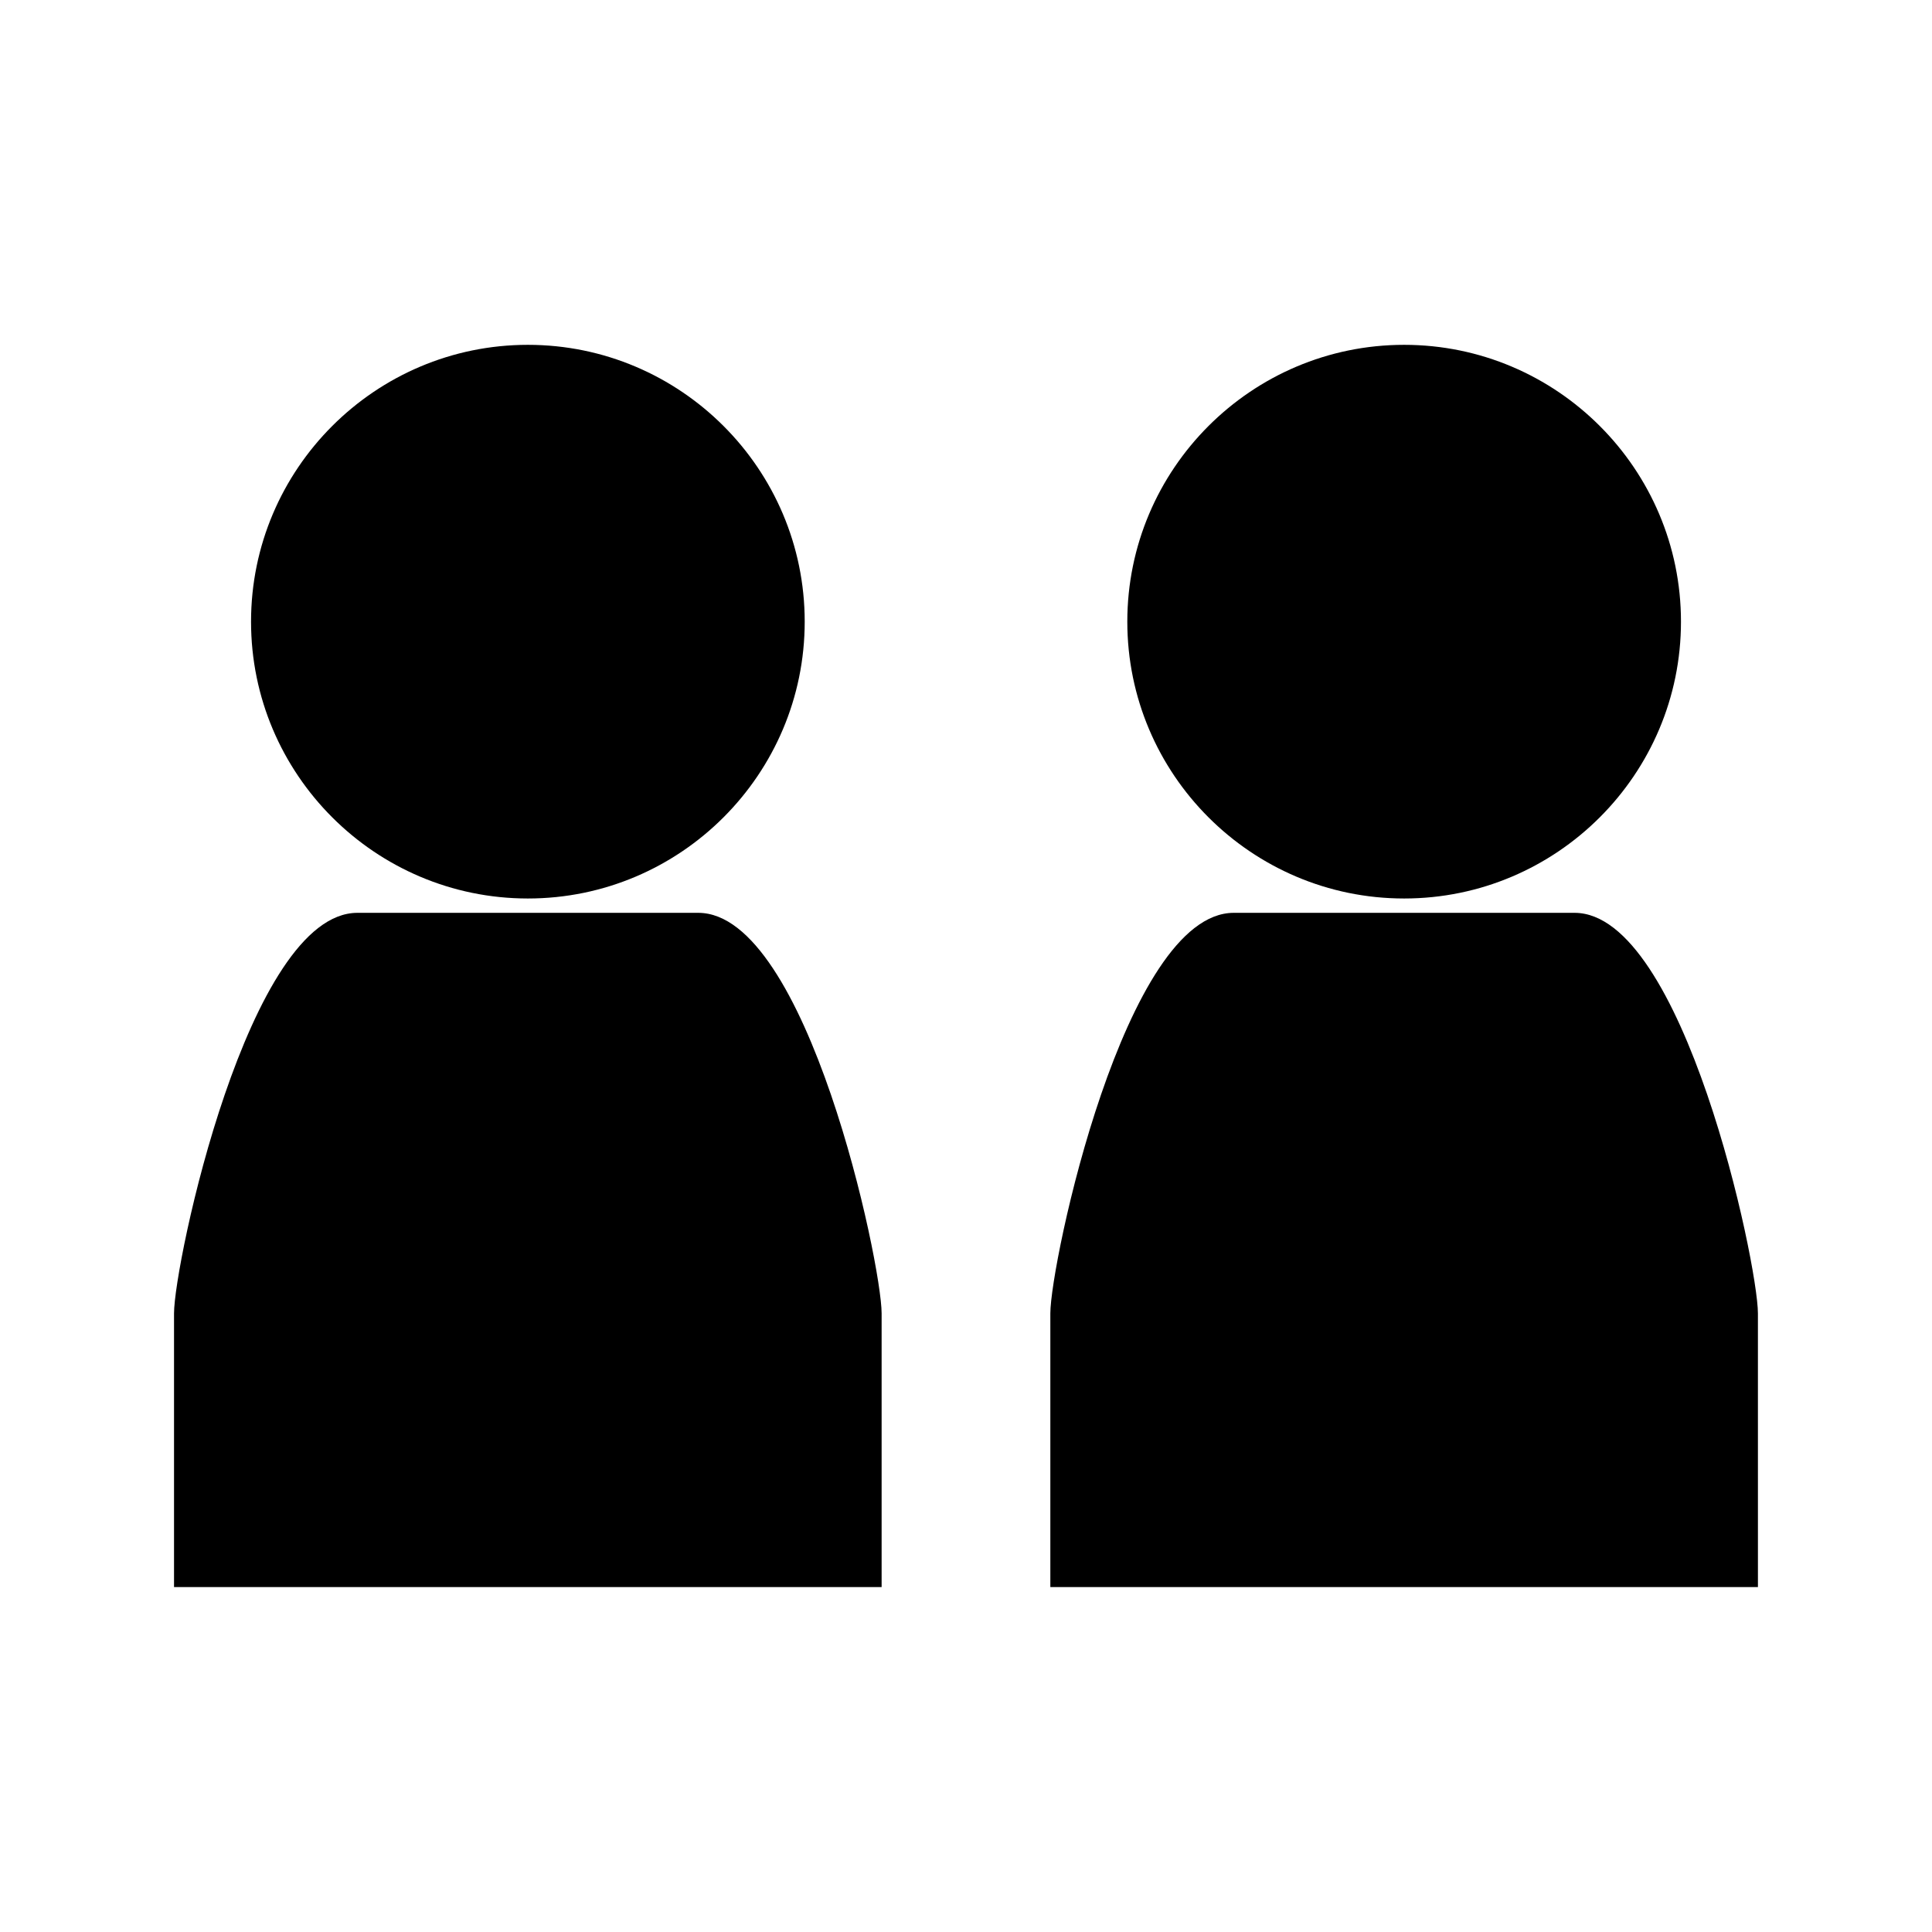 <?xml version="1.0" encoding="UTF-8"?>
<!-- Uploaded to: ICON Repo, www.svgrepo.com, Generator: ICON Repo Mixer Tools -->
<svg fill="#000000" width="800px" height="800px" version="1.1" viewBox="144 144 512 512" xmlns="http://www.w3.org/2000/svg">
 <g>
  <path d="m283.88 382.11h0.012c40.453 0 73.363-32.91 73.363-73.363s-32.91-73.363-73.363-73.363-73.363 32.91-73.363 73.363 32.906 73.359 73.352 73.363z"/>
  <path d="m329.05 385.91h-90.332c-28.922 0-48.598 92.934-48.598 106.14v72.547h187.52v-72.547c0-13.219-19.672-106.14-48.594-106.14z"/>
  <path d="m516.1 382.11h0.012c40.453 0 73.363-32.91 73.363-73.363s-32.91-73.363-73.363-73.363-73.363 32.91-73.363 73.363 32.902 73.359 73.352 73.363z"/>
  <path d="m561.28 385.91h-90.328c-28.926 0-48.602 92.934-48.602 106.14v72.547h187.52l-0.004-72.547c0-13.219-19.668-106.14-48.59-106.14z"/>
 </g>
</svg>